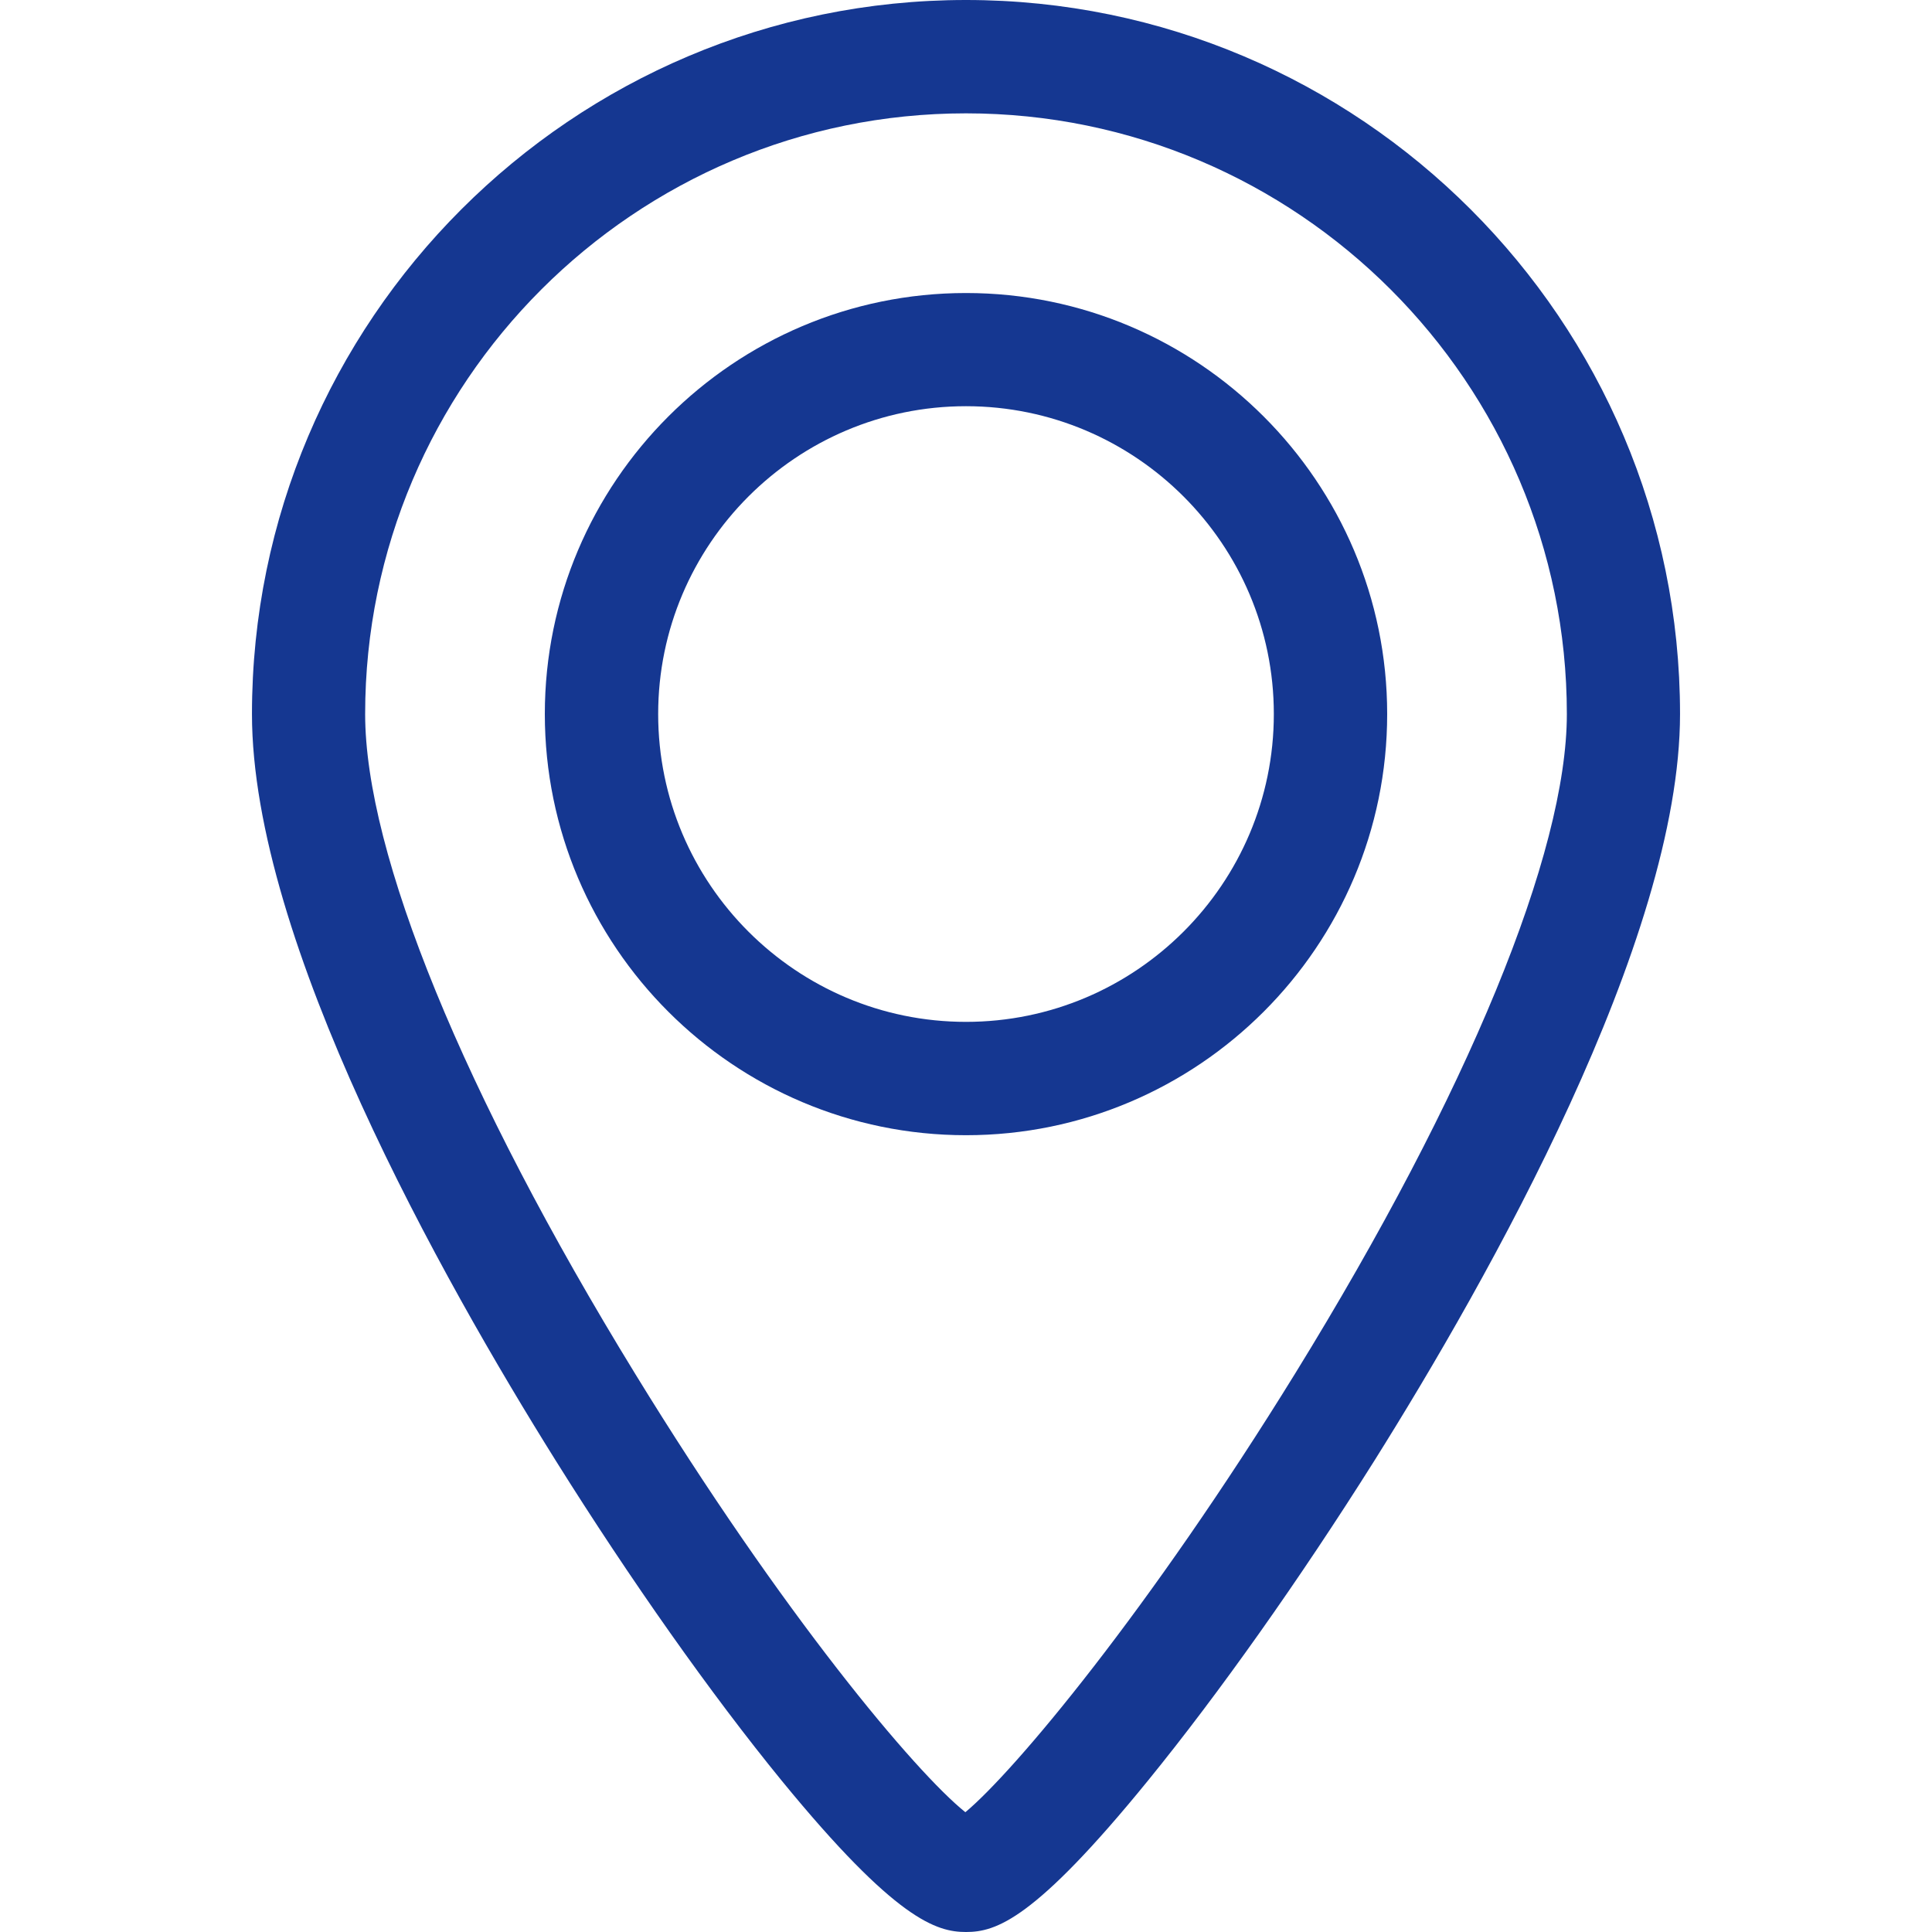 <?xml version="1.0" encoding="UTF-8"?> <svg xmlns="http://www.w3.org/2000/svg" width="12" height="12" viewBox="0 0 12 12" fill="none"><path d="M6 1.82C4.558 1.82 3.384 2.993 3.384 4.435C3.384 5.878 4.558 7.051 6 7.051C7.442 7.051 8.616 5.878 8.616 4.435C8.616 2.993 7.442 1.82 6 1.82ZM6 6.347C4.946 6.347 4.088 5.49 4.088 4.435C4.088 3.381 4.946 2.523 6 2.523C7.054 2.523 7.912 3.381 7.912 4.435C7.912 5.49 7.054 6.347 6 6.347Z" fill="#153791"></path><path d="M6 0C3.554 0 1.565 1.99 1.565 4.435C1.565 5.846 2.748 7.947 3.453 9.074C3.917 9.815 4.415 10.521 4.856 11.061C5.565 11.927 5.818 12 6 12C6.185 12 6.424 11.927 7.13 11.06C7.572 10.517 8.071 9.812 8.535 9.075C9.244 7.945 10.435 5.84 10.435 4.435C10.435 1.99 8.446 0 6 0ZM8.047 8.527C7.137 10.003 6.302 11.001 5.996 11.256C5.688 11.009 4.866 10.035 3.944 8.531C2.879 6.795 2.268 5.302 2.268 4.435C2.268 2.378 3.942 0.704 6 0.704C8.058 0.704 9.732 2.378 9.732 4.435C9.732 5.297 9.118 6.789 8.047 8.527Z" fill="#153791"></path></svg> 